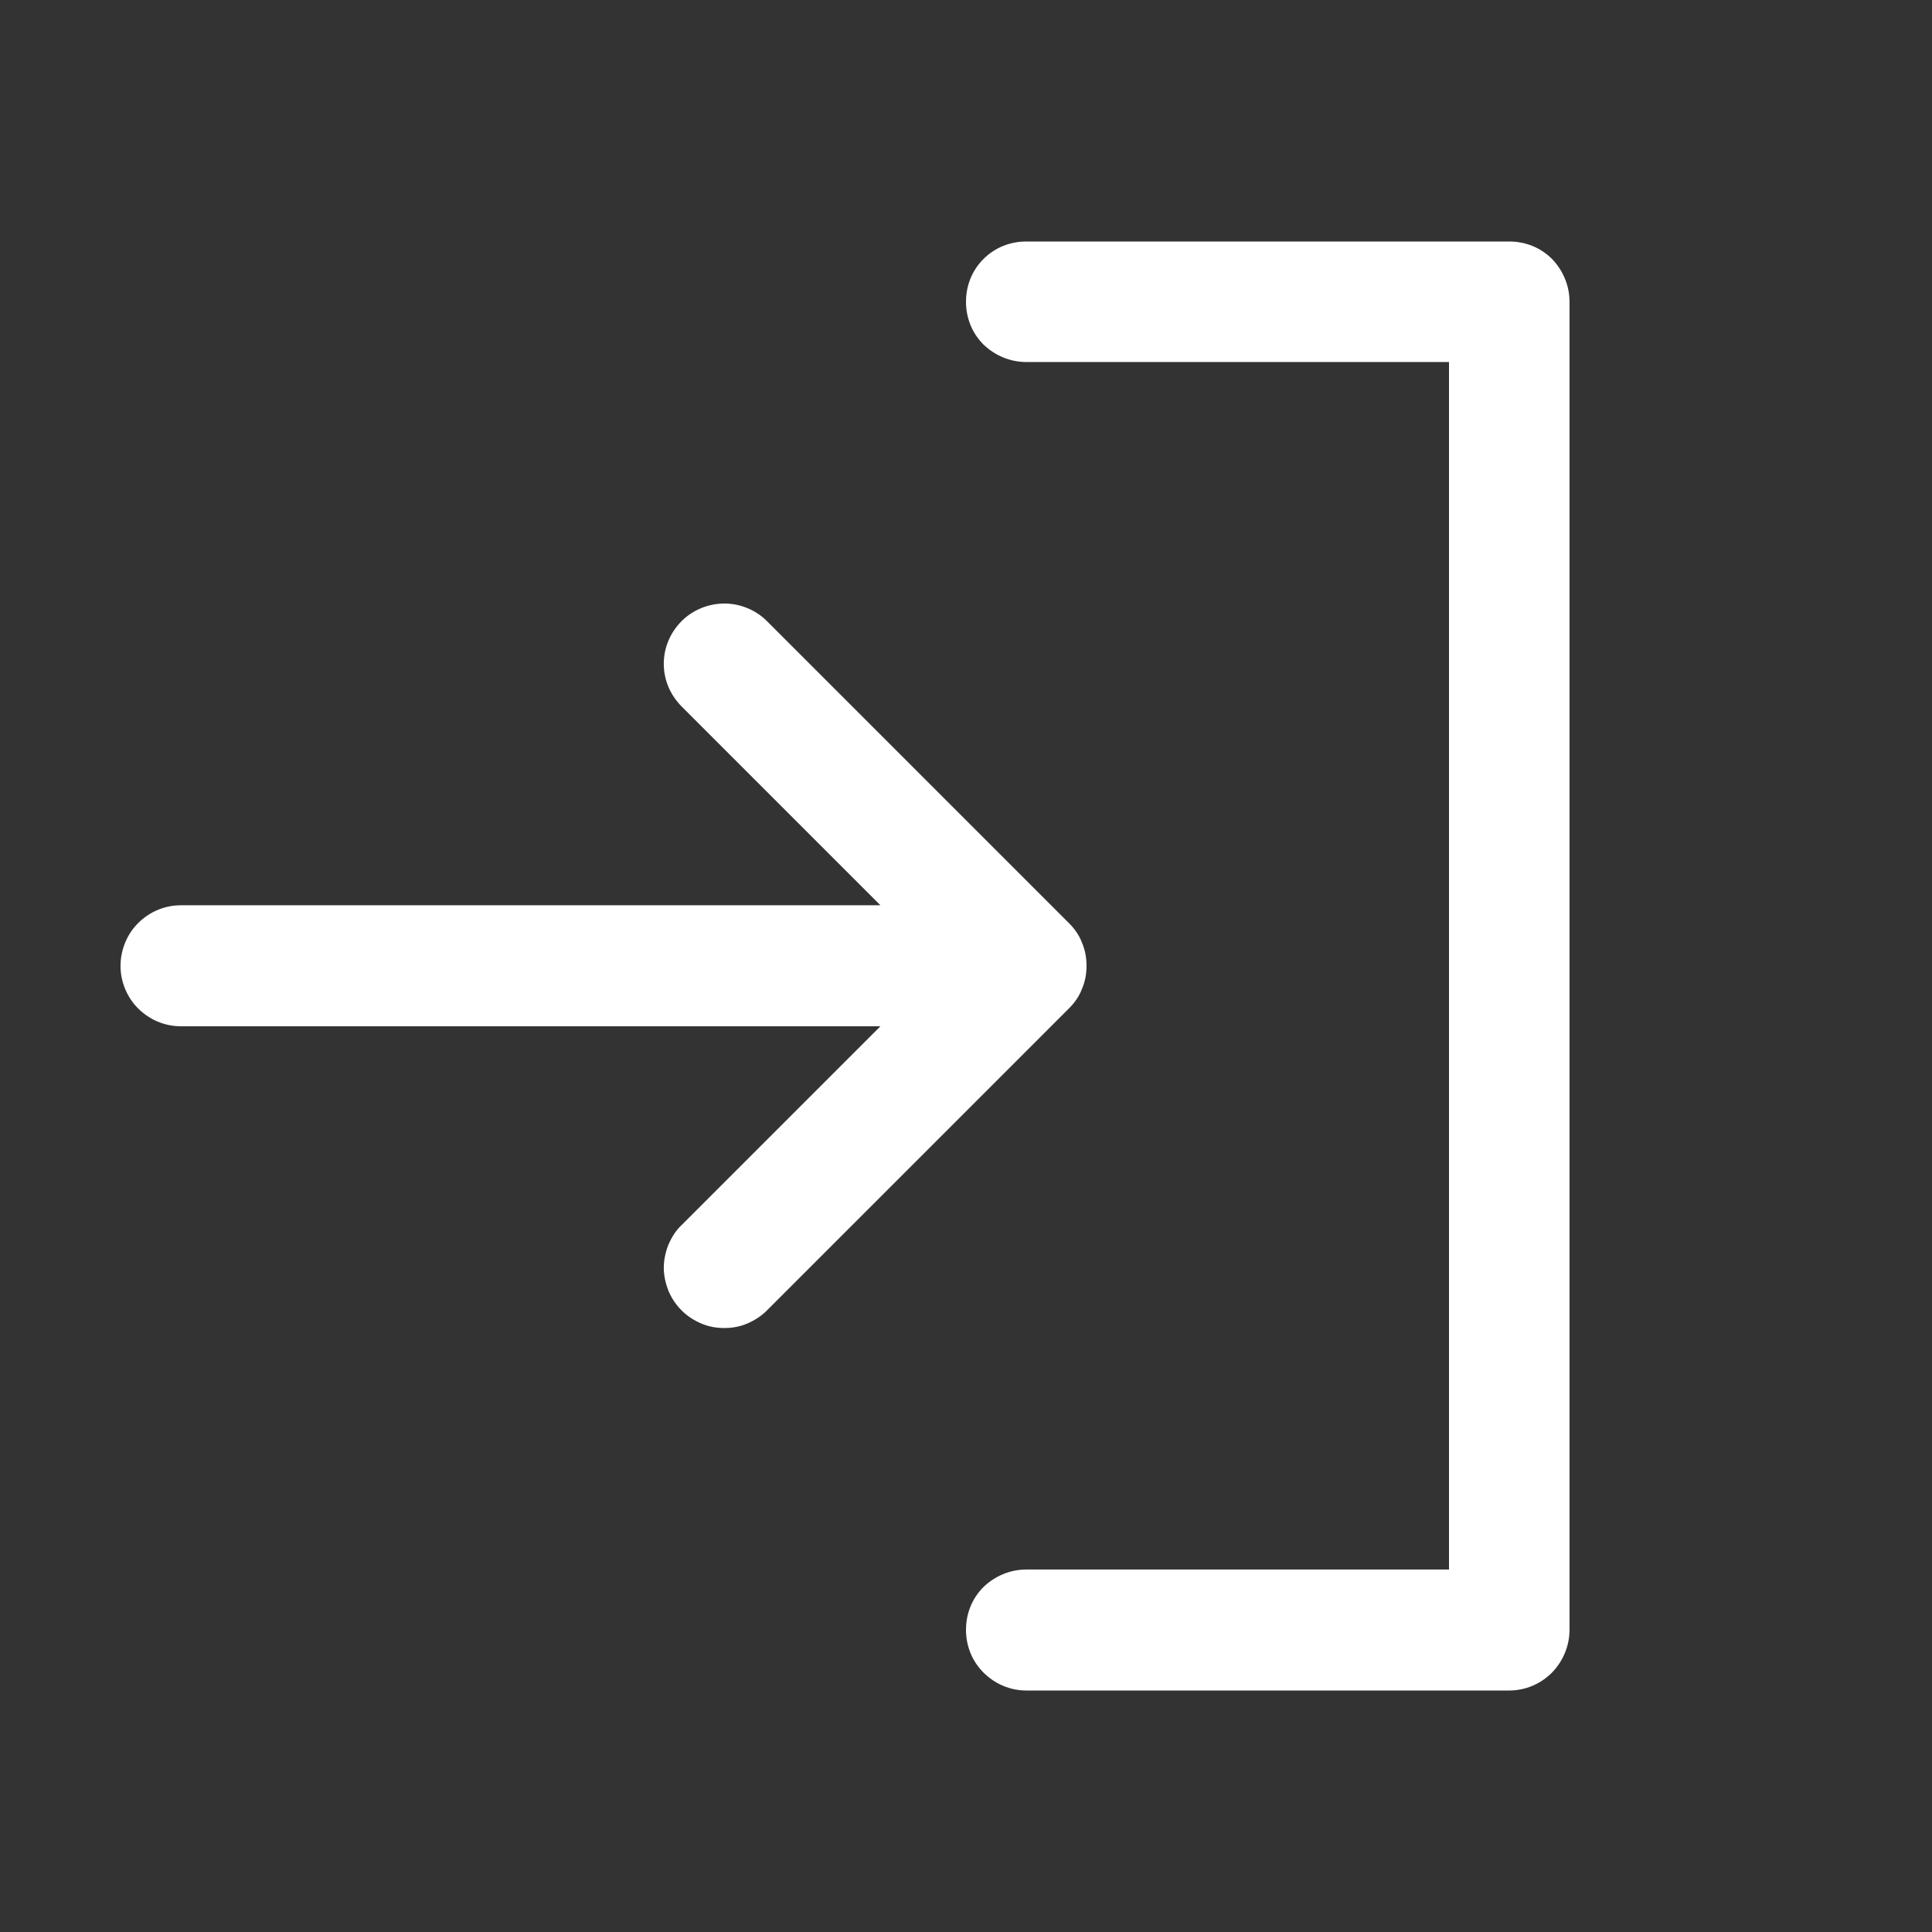 <svg width="42" height="42" viewBox="0 0 42 42" fill="none" xmlns="http://www.w3.org/2000/svg" xmlns:xlink="http://www.w3.org/1999/xlink">
	<rect x="0" y="0" width="42" height="42" fill="#333333" stroke="none"/>
	<desc>
			Created with Pixso.
	</desc>
	<defs>
		<clipPath id="clip169_1104">
			<rect id="ph:sign-in" rx="0" width="41" height="41" transform="translate(0.5 0.5)" fill="white" fill-opacity="0"/>
		</clipPath>
	</defs>
	<rect id="ph:sign-in" rx="0" width="41" height="41" transform="translate(0.5 0.5)" fill="#FFFFFF" fill-opacity="0"/>
	<g clip-path="url(#clip169_1104)">
		<path id="Vector" d="M23.24 21.92L16.67 28.49C16.55 28.61 16.41 28.7 16.25 28.77C16.09 28.84 15.92 28.87 15.75 28.87C15.57 28.87 15.4 28.84 15.24 28.77C15.08 28.7 14.94 28.61 14.82 28.49C14.69 28.36 14.6 28.22 14.53 28.06C14.47 27.9 14.43 27.73 14.43 27.56C14.43 27.39 14.47 27.21 14.53 27.06C14.6 26.9 14.69 26.75 14.82 26.63L19.14 22.31L3.93 22.31C3.58 22.31 3.25 22.17 3 21.92C2.76 21.68 2.62 21.34 2.62 21C2.62 20.65 2.76 20.31 3 20.07C3.25 19.82 3.58 19.68 3.93 19.68L19.14 19.68L14.82 15.36C14.57 15.11 14.43 14.78 14.43 14.43C14.43 14.08 14.57 13.75 14.82 13.5C15.06 13.26 15.4 13.12 15.75 13.12C16.09 13.12 16.43 13.26 16.67 13.5L23.24 20.07C23.36 20.19 23.46 20.33 23.52 20.49C23.59 20.65 23.62 20.82 23.62 21C23.62 21.17 23.59 21.34 23.52 21.5C23.46 21.66 23.36 21.8 23.24 21.92ZM32.81 5.25L22.31 5.25C21.96 5.25 21.63 5.38 21.38 5.63C21.13 5.88 21 6.21 21 6.56C21 6.91 21.13 7.24 21.38 7.49C21.63 7.73 21.96 7.87 22.31 7.87L31.5 7.87L31.5 34.12L22.31 34.12C21.96 34.12 21.63 34.26 21.38 34.5C21.13 34.75 21 35.08 21 35.43C21 35.78 21.13 36.11 21.38 36.36C21.63 36.61 21.96 36.75 22.31 36.75L32.81 36.75C33.16 36.75 33.49 36.61 33.74 36.36C33.98 36.11 34.12 35.78 34.12 35.43L34.12 6.56C34.12 6.21 33.98 5.88 33.74 5.63C33.49 5.38 33.16 5.25 32.81 5.25Z" fill="#FFFFFF" fill-opacity="1" fill-rule="nonzero"/>
	</g>
</svg>
